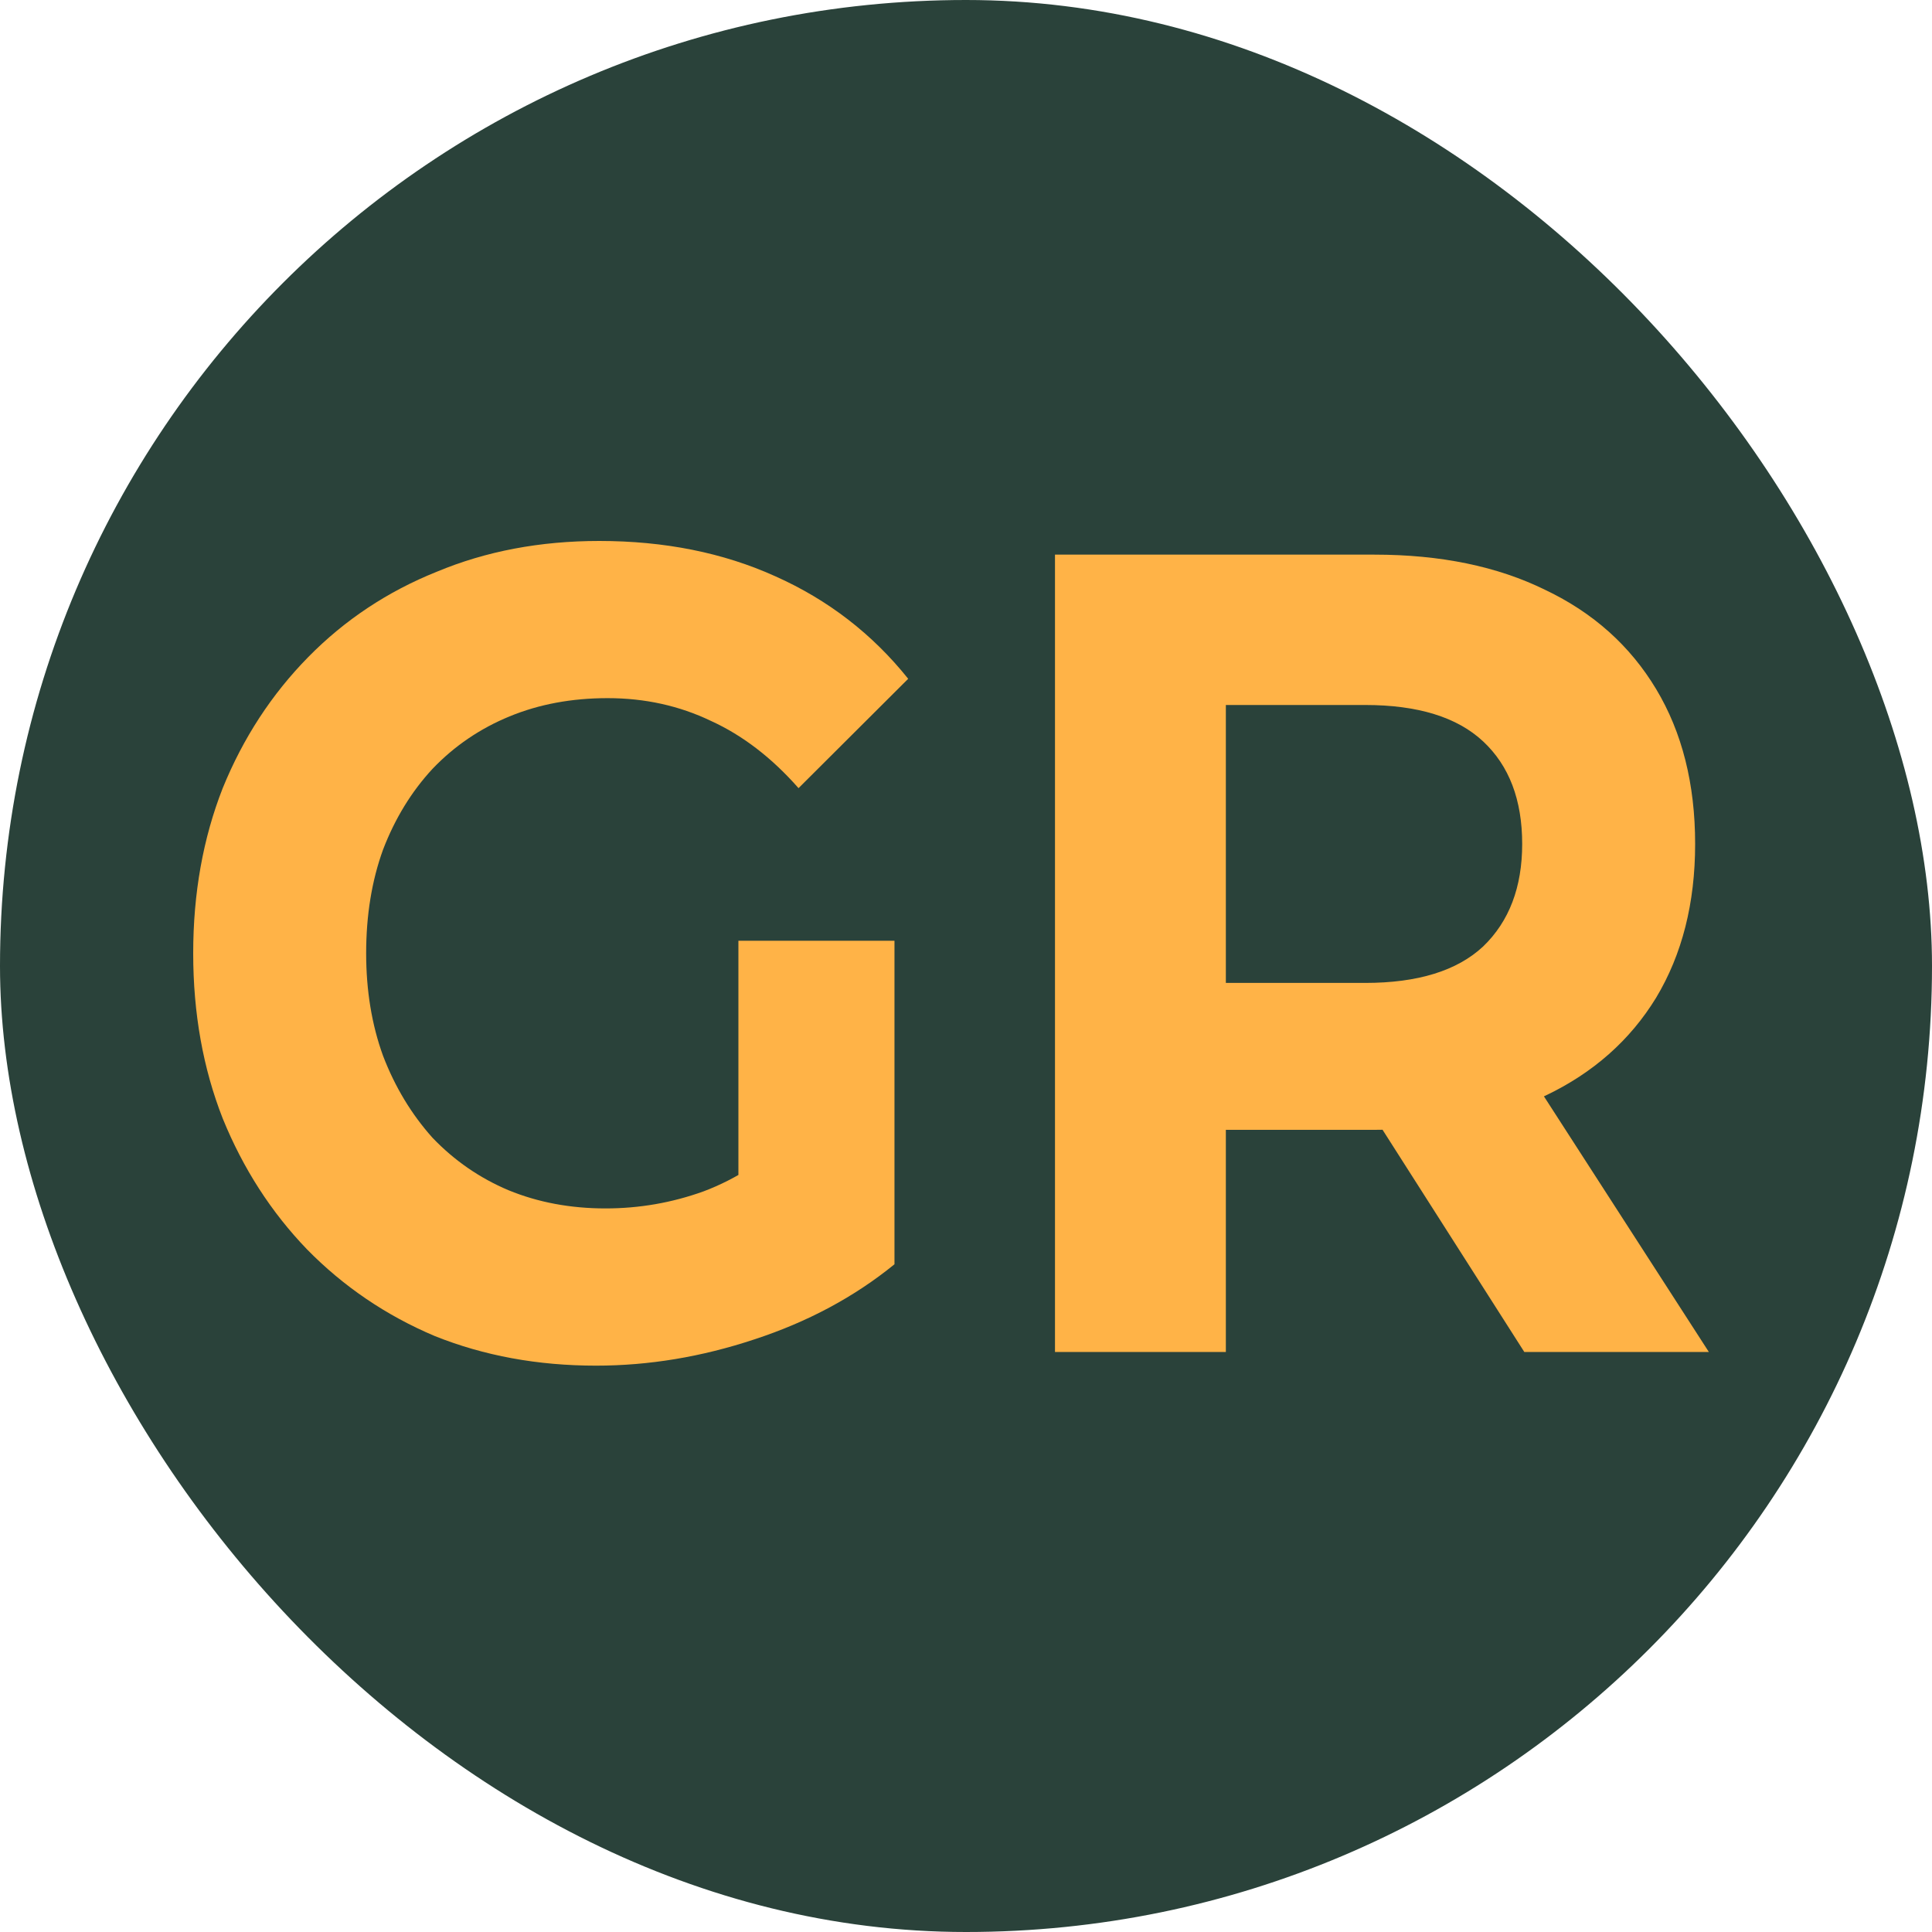 <svg width="50" height="50" viewBox="0 0 50 50" fill="none" xmlns="http://www.w3.org/2000/svg">
<rect width="50" height="50" rx="25" fill="#2A423A"/>
<path d="M15.426 35.343C13.915 35.343 12.524 35.087 11.25 34.576C9.994 34.045 8.894 33.299 7.948 32.336C7.02 31.373 6.292 30.243 5.764 28.946C5.255 27.649 5 26.224 5 24.671C5 23.119 5.255 21.694 5.764 20.397C6.292 19.1 7.029 17.97 7.975 17.007C8.921 16.044 10.031 15.307 11.305 14.796C12.578 14.265 13.979 14 15.508 14C17.2 14 18.719 14.305 20.065 14.914C21.43 15.523 22.576 16.407 23.504 17.567L20.666 20.397C19.974 19.611 19.219 19.031 18.401 18.658C17.582 18.265 16.69 18.068 15.726 18.068C14.798 18.068 13.952 18.225 13.188 18.54C12.424 18.854 11.759 19.306 11.195 19.896C10.649 20.485 10.222 21.183 9.913 21.989C9.621 22.794 9.476 23.689 9.476 24.671C9.476 25.634 9.621 26.519 9.913 27.324C10.222 28.13 10.649 28.838 11.195 29.447C11.759 30.036 12.414 30.488 13.16 30.803C13.925 31.117 14.761 31.274 15.671 31.274C16.545 31.274 17.391 31.127 18.209 30.832C19.046 30.518 19.856 29.997 20.638 29.27L23.149 32.719C22.112 33.564 20.902 34.212 19.52 34.664C18.155 35.117 16.79 35.343 15.426 35.343ZM19.11 32.1V24.347H23.149V32.719L19.11 32.1Z" fill="#FFB347"/>
<path d="M27.303 34.989V14.354H35.573C37.283 14.354 38.757 14.658 39.994 15.268C41.232 15.857 42.187 16.712 42.86 17.832C43.533 18.952 43.87 20.289 43.87 21.841C43.87 23.374 43.533 24.701 42.86 25.821C42.187 26.921 41.232 27.767 39.994 28.356C38.757 28.946 37.283 29.24 35.573 29.24H29.76L31.725 27.147V34.989H27.303ZM39.449 34.989L34.672 27.501H39.394L44.225 34.989H39.449ZM31.725 27.678L29.76 25.438H35.328C36.692 25.438 37.711 25.123 38.384 24.494C39.057 23.846 39.394 22.962 39.394 21.841C39.394 20.701 39.057 19.817 38.384 19.188C37.711 18.559 36.692 18.245 35.328 18.245H29.76L31.725 15.975V27.678Z" fill="#FFB347"/>
</svg>
